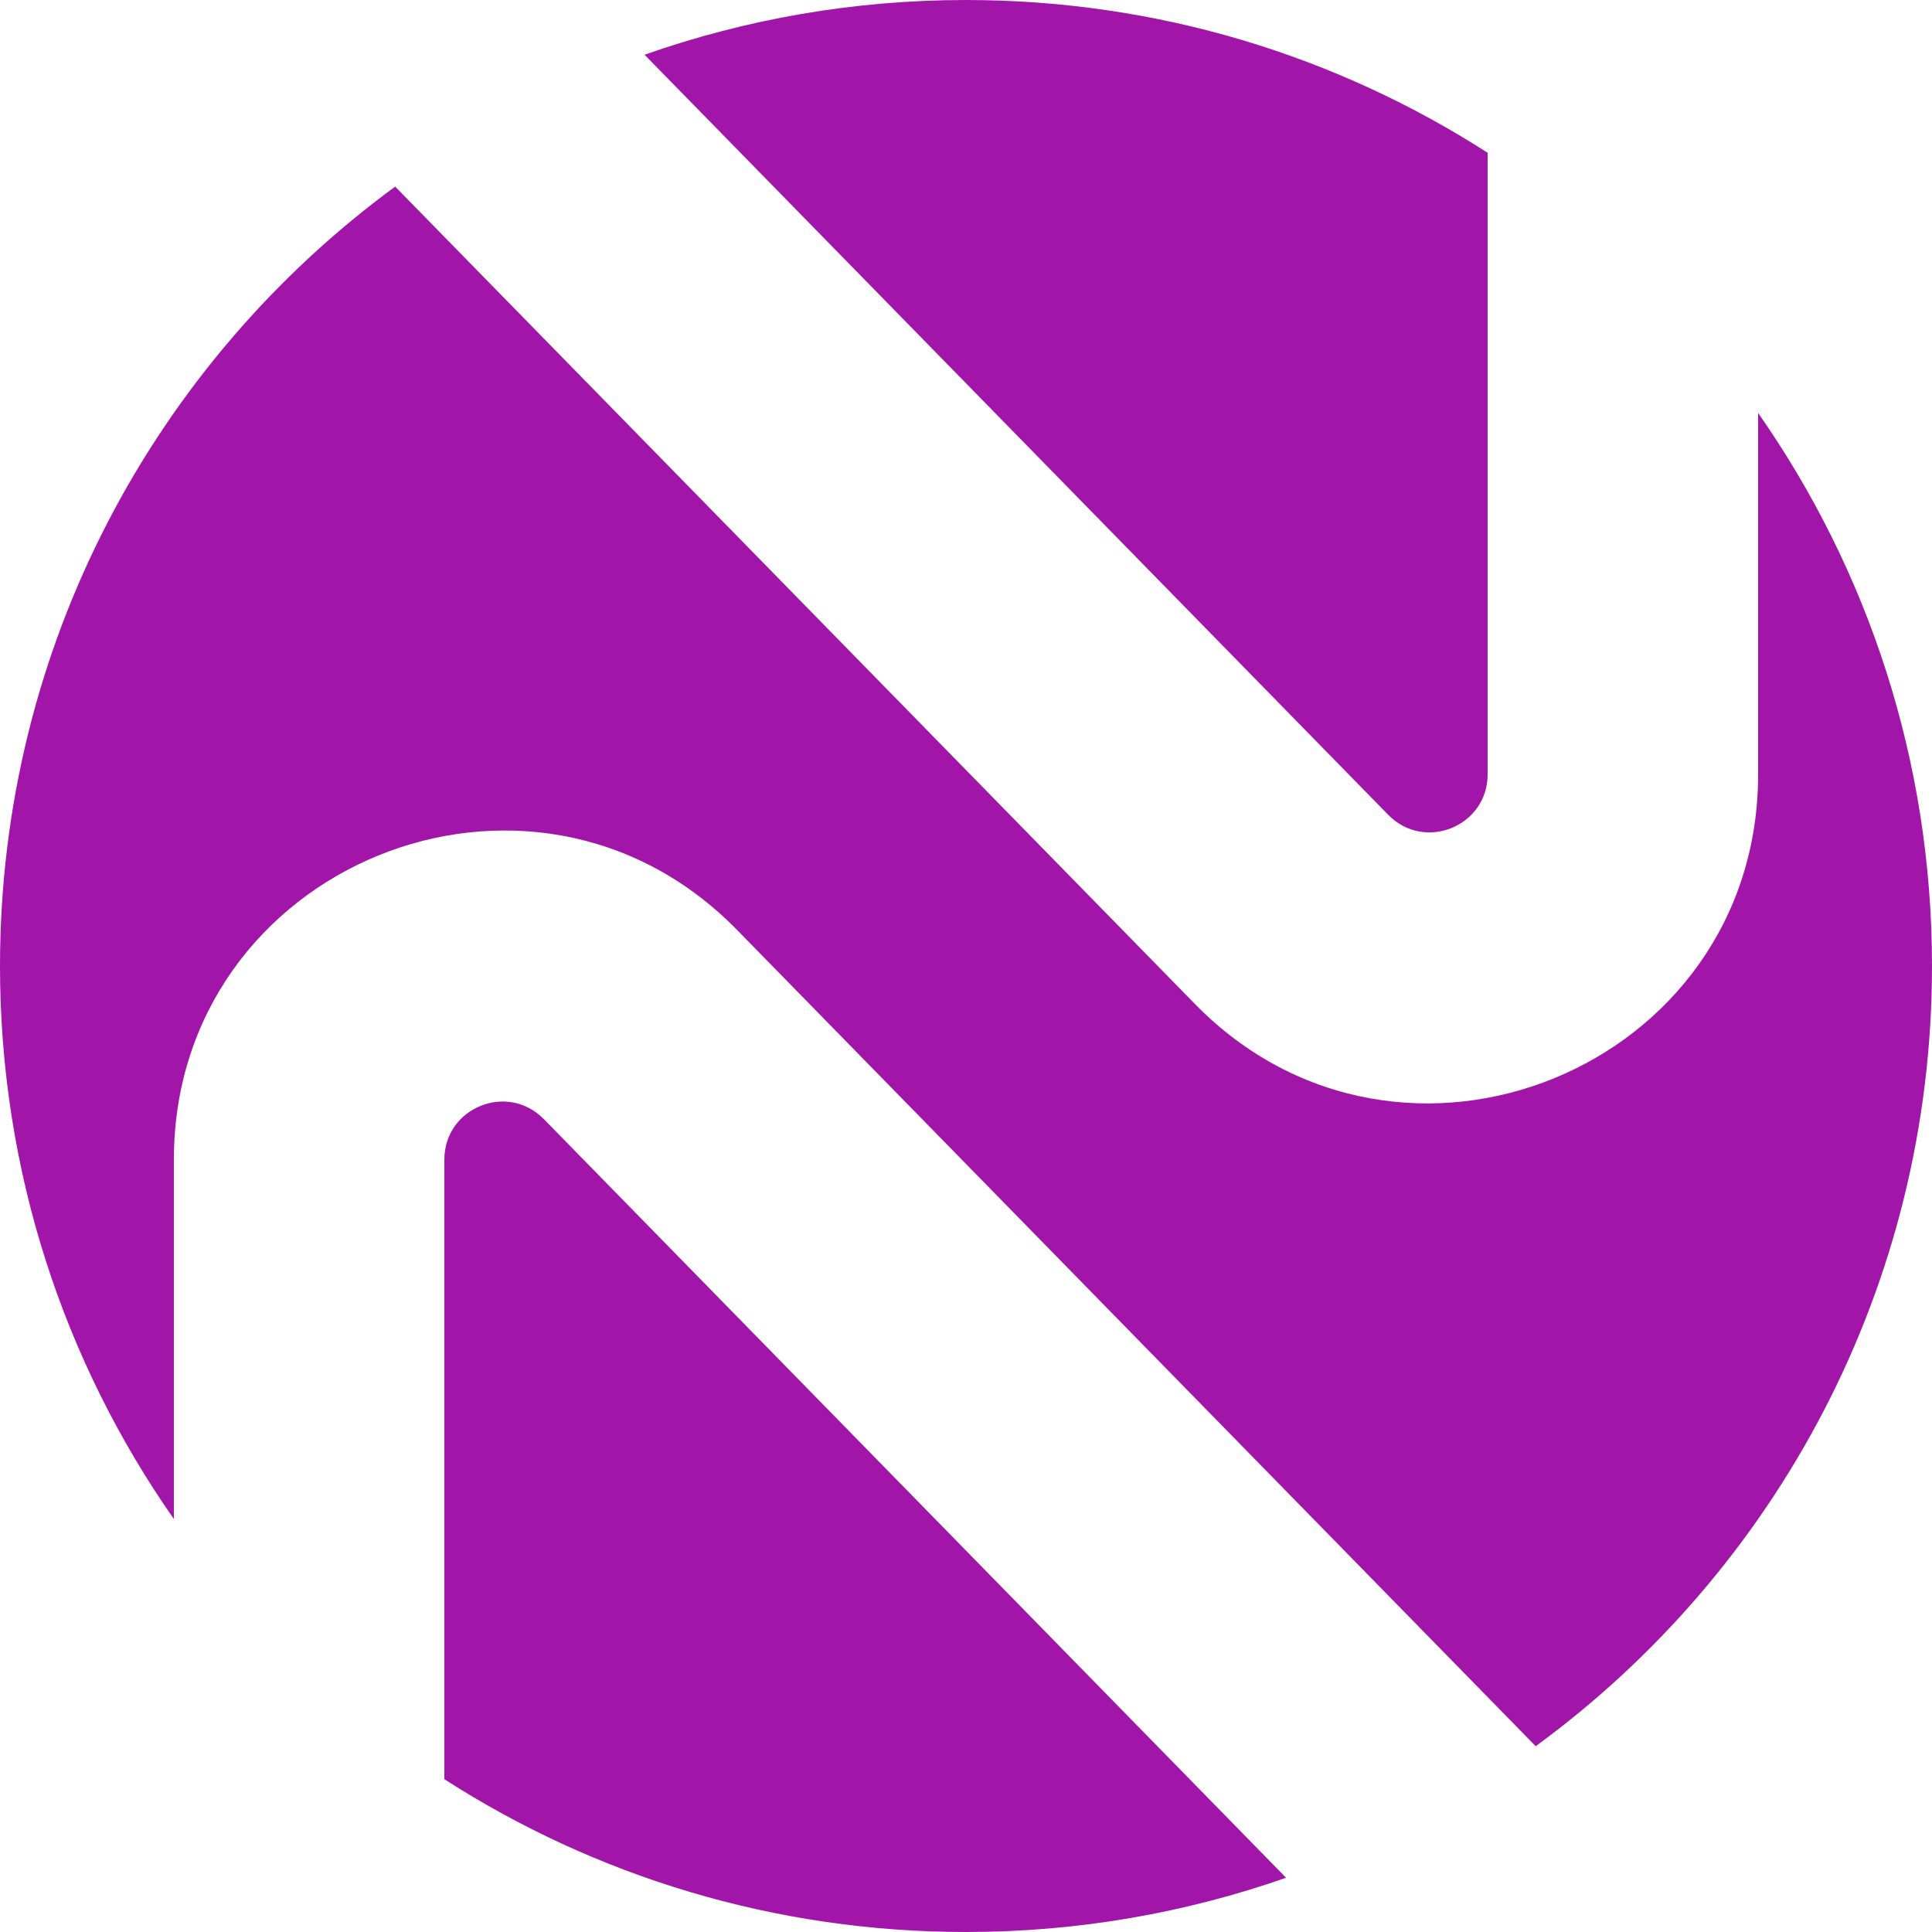 <svg role="img" width="32px" height="32px" viewBox="0 0 24 24" xmlns="http://www.w3.org/2000/svg"><title>Novu</title><path fill="#a116a9" d="M18.48 9.619c0 .645-.783.965-1.235.503L8.007.68C9.256.24 10.6 0 12 0c2.387 0 4.611.697 6.48 1.898zm3.36-4.489v4.489c0 3.656-4.439 5.467-6.996 2.853L4.909 2.318C1.932 4.502 0 8.025 0 12c0 2.555.799 4.924 2.16 6.87v-4.465c0-3.656 4.439-5.467 6.996-2.853l9.921 10.14C22.062 19.509 24 15.981 24 12c0-2.555-.799-4.924-2.16-6.87ZM6.755 13.901l9.221 9.425C14.732 23.762 13.393 24 12 24c-2.387 0-4.611-.697-6.48-1.898v-7.697c0-.645.783-.965 1.235-.503z"/></svg>